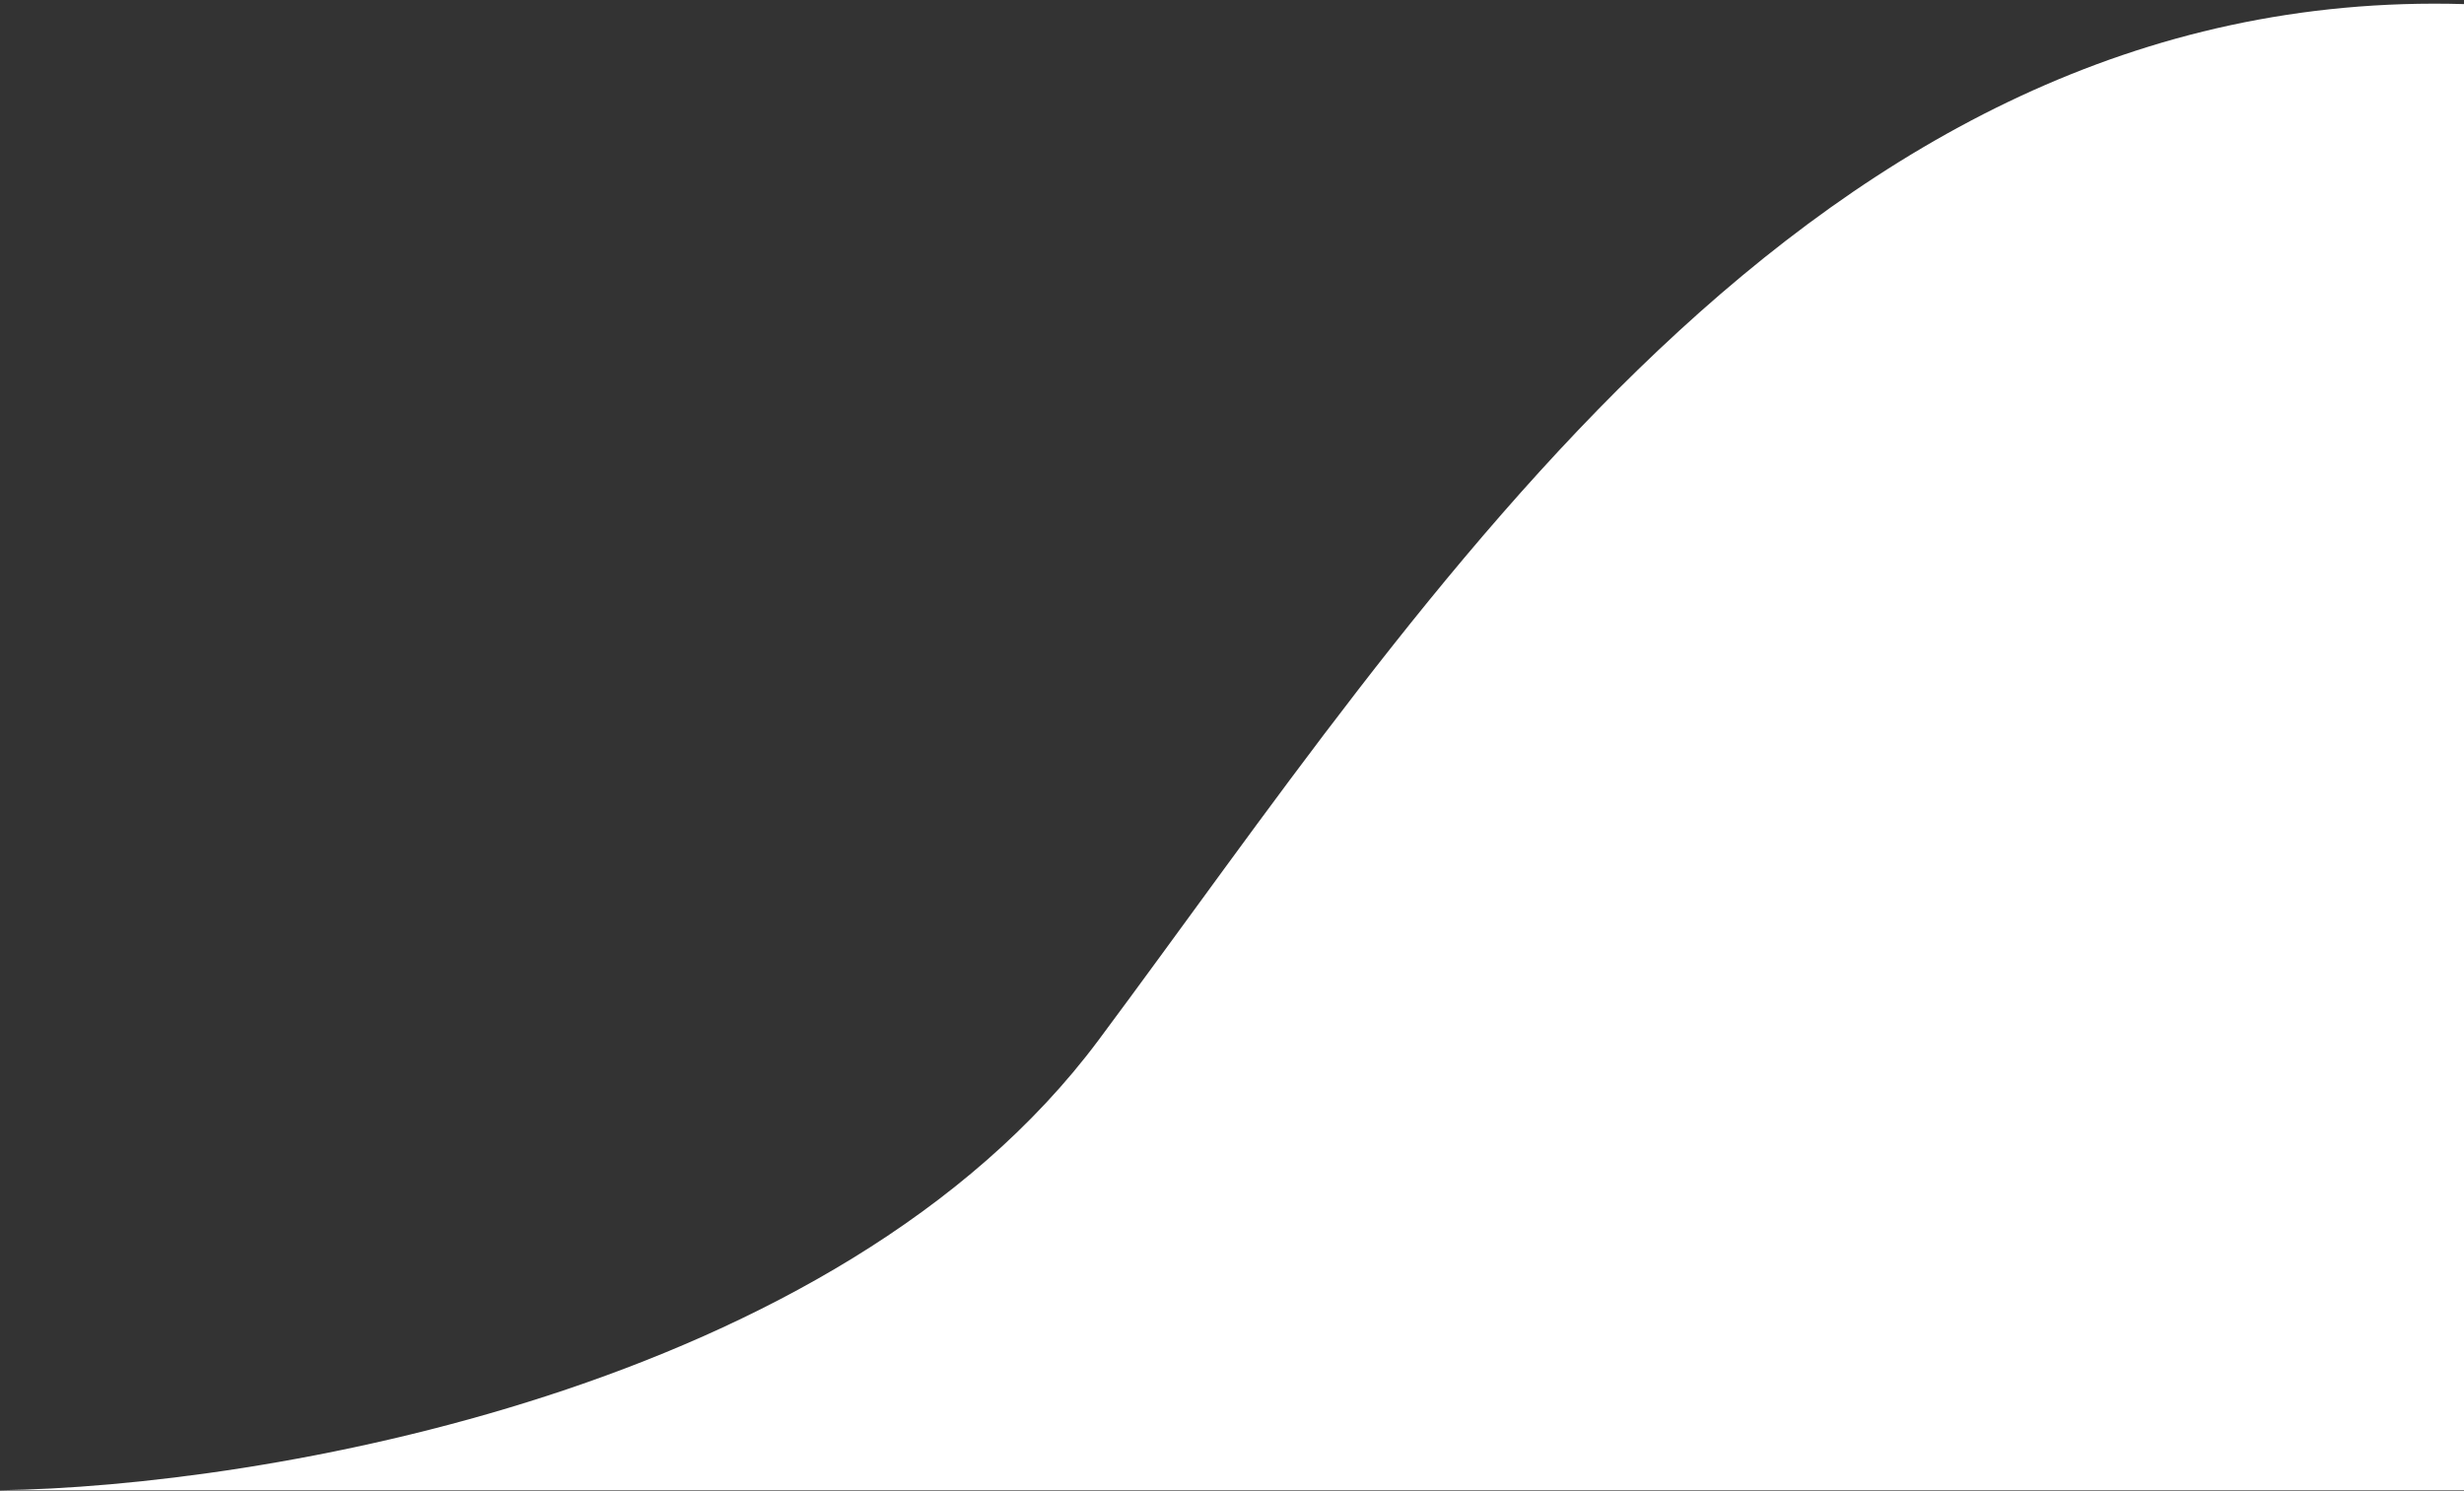 <svg width="590" height="357" viewBox="0 0 590 357" fill="none" xmlns="http://www.w3.org/2000/svg">
<rect x="0" y="0" width="590" height="357" fill="#333333" stroke="none"/>
<path d="M263.061 249.062C200.288 333.32 61.532 356.048 0 356.88H590V0.98C433.069 -3.512 341.526 143.739 263.061 249.062Z" fill="white"/>
</svg>
